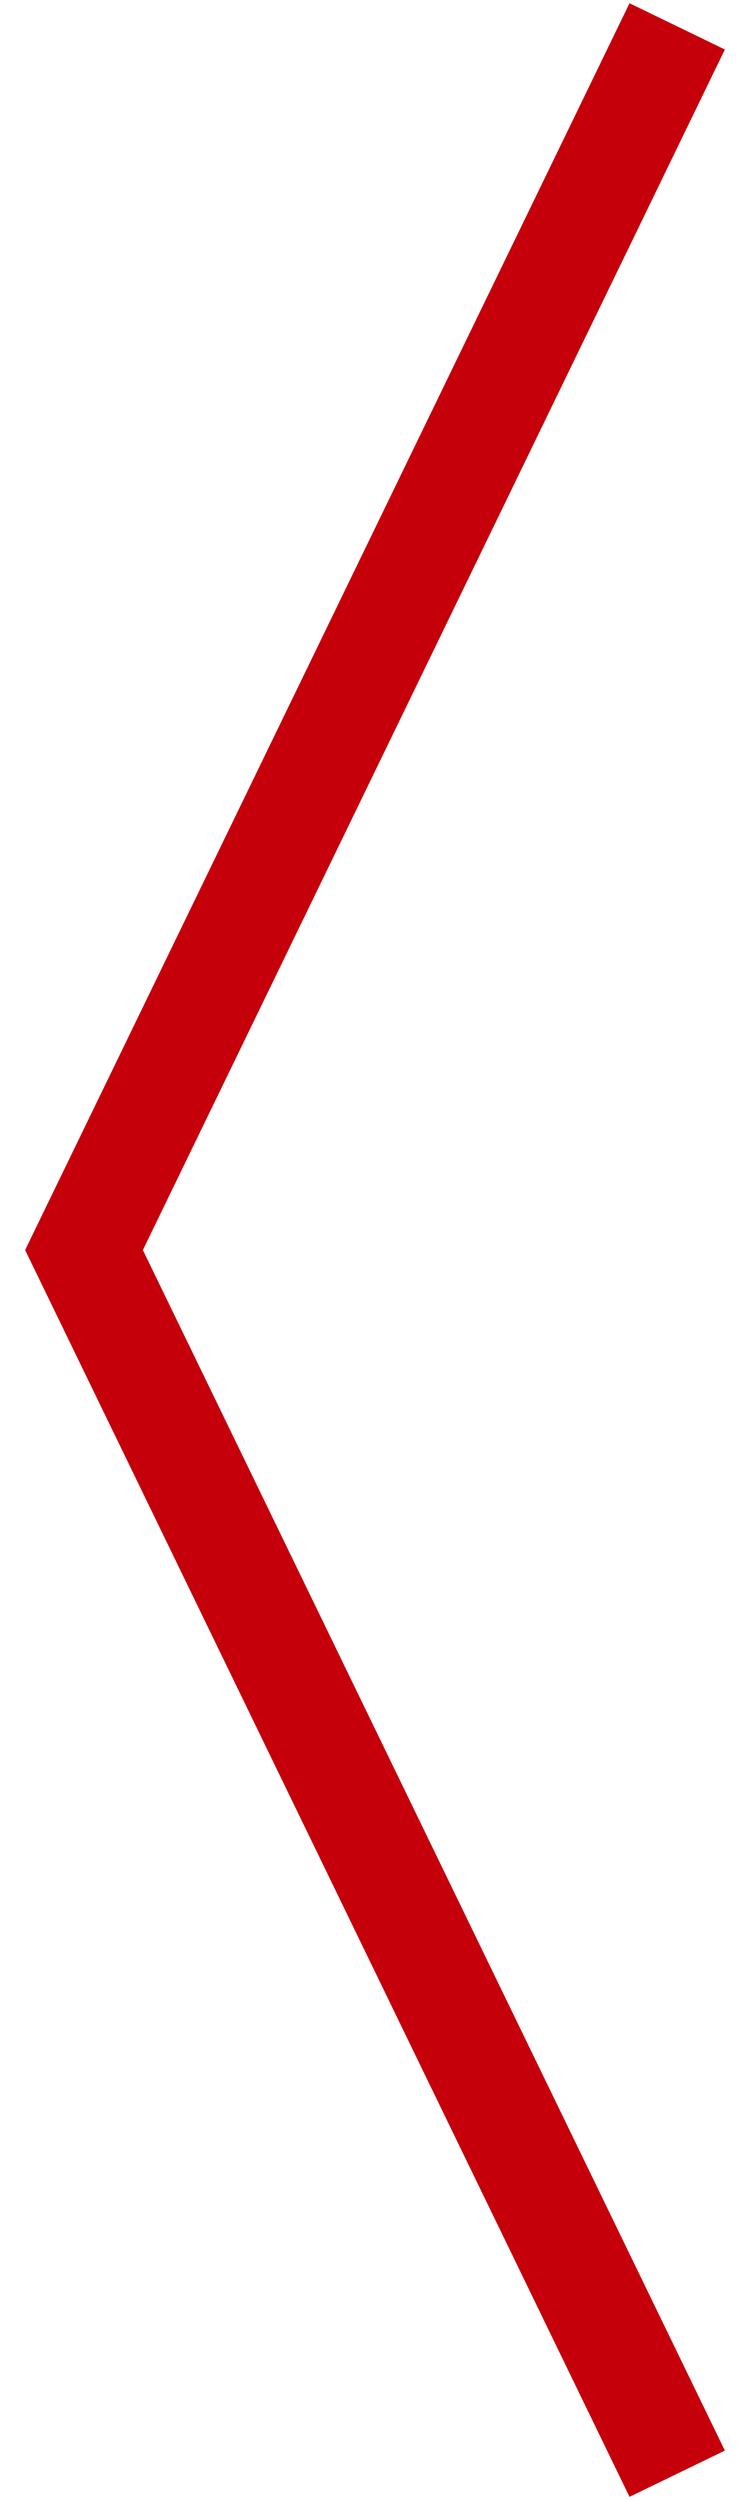 <?xml version="1.0" encoding="UTF-8"?><svg id="a" xmlns="http://www.w3.org/2000/svg" viewBox="0 0 6 20"><polygon points="5.036 19.974 5.799 19.604 1.143 10 5.799 .396 5.036 .026 .201 10 5.036 19.974" style="fill:#c6000b;"/></svg>